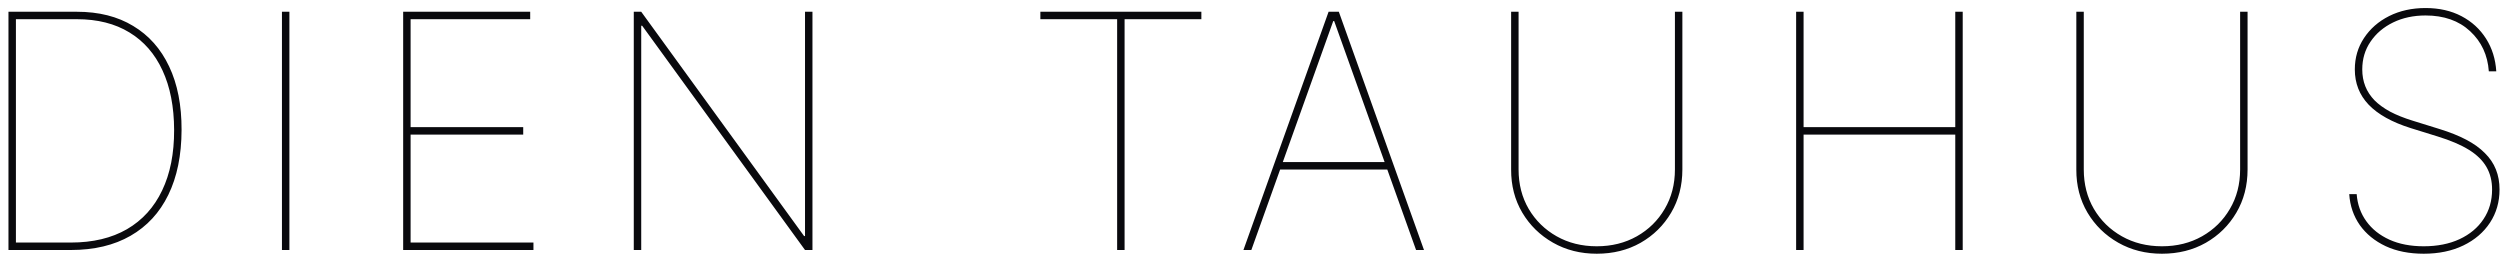 <svg xmlns="http://www.w3.org/2000/svg" width="290" height="30" viewBox="0 0 290 30" fill="none"><path d="M8.215 29H0.982V1.364H8.917C11.463 1.364 13.64 1.912 15.448 3.01C17.266 4.098 18.655 5.664 19.618 7.706C20.59 9.748 21.071 12.204 21.062 15.074C21.053 18.016 20.54 20.526 19.524 22.604C18.516 24.673 17.054 26.256 15.138 27.354C13.231 28.451 10.923 29 8.215 29ZM1.846 28.136H8.215C10.77 28.136 12.943 27.619 14.733 26.584C16.523 25.541 17.882 24.043 18.808 22.091C19.744 20.139 20.207 17.8 20.198 15.074C20.189 12.384 19.74 10.081 18.849 8.165C17.967 6.249 16.69 4.782 15.017 3.766C13.343 2.74 11.31 2.227 8.917 2.227H1.846V28.136ZM33.57 1.364V29H32.706V1.364H33.57ZM46.767 29V1.364H61.502V2.227H47.63V14.75H60.693V15.614H47.63V28.136H61.88V29H46.767ZM94.245 1.364V29H93.382L74.49 2.983H74.382V29H73.518V1.364H74.382L93.274 27.381H93.382V1.364H94.245ZM120.682 2.227V1.364H139.358V2.227H130.452V29H129.588V2.227H120.682ZM145.156 29H144.238L154.116 1.364H155.304L165.182 29H164.264L154.764 2.443H154.656L145.156 29ZM148.287 18.798H161.133V19.662H148.287V18.798ZM194.291 1.364H195.155V19.662C195.155 21.533 194.718 23.206 193.846 24.682C192.982 26.148 191.804 27.309 190.31 28.163C188.817 29.009 187.121 29.432 185.223 29.432C183.343 29.432 181.651 29.005 180.149 28.15C178.647 27.295 177.459 26.135 176.587 24.668C175.714 23.193 175.282 21.524 175.291 19.662V1.364H176.155V19.662C176.155 21.371 176.546 22.896 177.329 24.236C178.12 25.577 179.2 26.634 180.567 27.408C181.935 28.181 183.487 28.568 185.223 28.568C186.959 28.568 188.511 28.181 189.879 27.408C191.246 26.634 192.321 25.577 193.104 24.236C193.895 22.896 194.291 21.371 194.291 19.662V1.364ZM208.351 29V1.364H209.215V14.75H226.811V1.364H227.675V29H226.811V15.614H209.215V29H208.351ZM259.854 1.364H260.718V19.662C260.718 21.533 260.282 23.206 259.409 24.682C258.546 26.148 257.367 27.309 255.874 28.163C254.38 29.009 252.685 29.432 250.786 29.432C248.906 29.432 247.215 29.005 245.712 28.15C244.21 27.295 243.023 26.135 242.15 24.668C241.277 23.193 240.846 21.524 240.854 19.662V1.364H241.718V19.662C241.718 21.371 242.109 22.896 242.892 24.236C243.684 25.577 244.763 26.634 246.131 27.408C247.498 28.181 249.05 28.568 250.786 28.568C252.523 28.568 254.074 28.181 255.442 27.408C256.809 26.634 257.884 25.577 258.667 24.236C259.459 22.896 259.854 21.371 259.854 19.662V1.364ZM288.704 8.273C288.569 6.384 287.845 4.832 286.532 3.617C285.227 2.403 283.504 1.795 281.363 1.795C279.96 1.795 278.705 2.065 277.598 2.605C276.492 3.145 275.619 3.887 274.981 4.832C274.342 5.767 274.022 6.842 274.022 8.057C274.022 8.759 274.139 9.406 274.373 10C274.607 10.594 274.963 11.138 275.439 11.633C275.925 12.119 276.532 12.559 277.261 12.955C277.999 13.342 278.862 13.688 279.852 13.994L282.983 14.966C284.179 15.335 285.214 15.749 286.086 16.207C286.959 16.666 287.679 17.183 288.245 17.759C288.821 18.326 289.249 18.96 289.527 19.662C289.806 20.355 289.946 21.128 289.946 21.983C289.946 23.422 289.577 24.704 288.839 25.829C288.102 26.953 287.071 27.835 285.749 28.474C284.427 29.113 282.893 29.432 281.147 29.432C279.465 29.432 277.994 29.139 276.735 28.555C275.475 27.961 274.477 27.147 273.739 26.112C273.01 25.069 272.601 23.872 272.511 22.523H273.375C273.465 23.71 273.838 24.758 274.495 25.667C275.151 26.576 276.042 27.286 277.167 27.799C278.3 28.312 279.627 28.568 281.147 28.568C282.731 28.568 284.116 28.294 285.304 27.745C286.5 27.187 287.427 26.414 288.084 25.424C288.749 24.434 289.082 23.287 289.082 21.983C289.082 20.993 288.866 20.125 288.434 19.379C288.003 18.623 287.323 17.957 286.397 17.381C285.47 16.806 284.26 16.288 282.767 15.829L279.636 14.858C277.468 14.174 275.844 13.27 274.765 12.146C273.694 11.021 273.159 9.658 273.159 8.057C273.159 6.698 273.514 5.484 274.225 4.413C274.936 3.334 275.907 2.484 277.14 1.863C278.381 1.242 279.789 0.932 281.363 0.932C282.947 0.932 284.337 1.247 285.533 1.876C286.73 2.506 287.679 3.374 288.38 4.481C289.082 5.587 289.478 6.851 289.568 8.273H288.704Z" fill="#09090D"></path></svg>